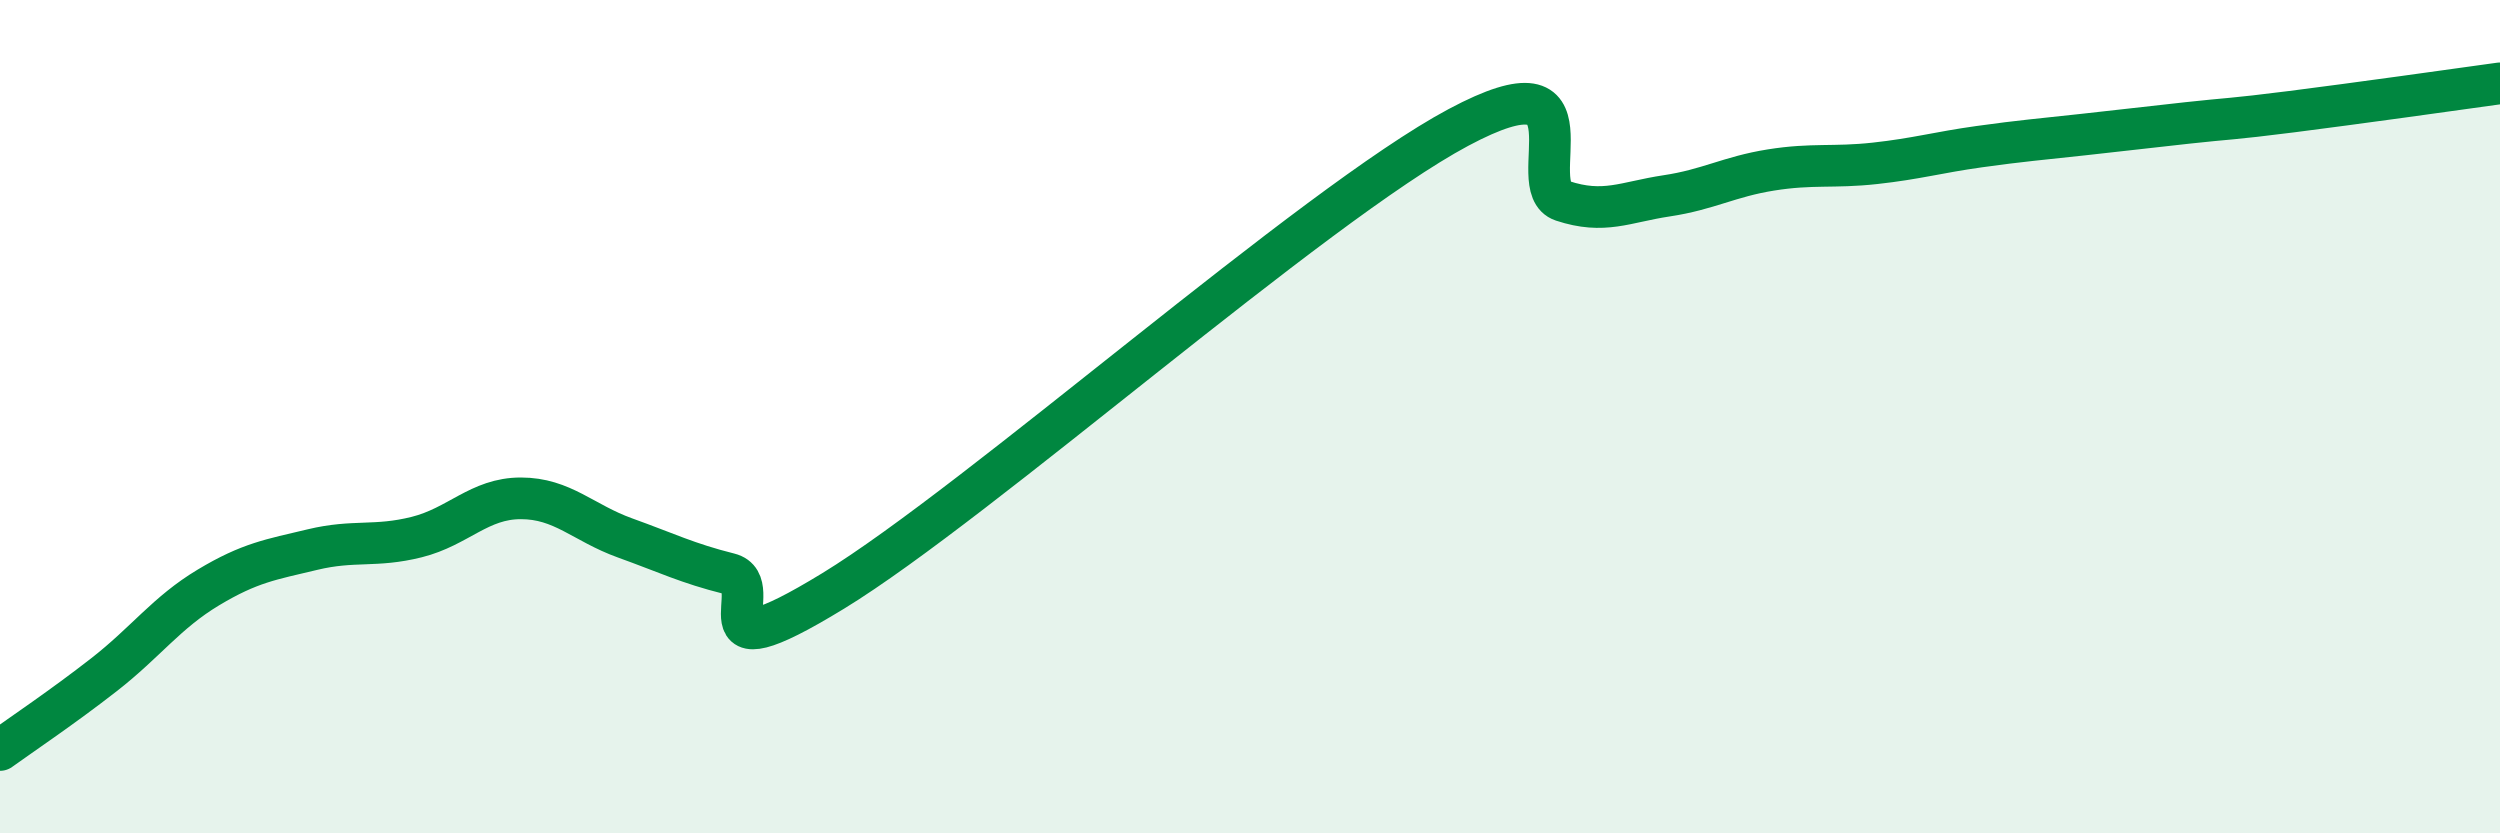 
    <svg width="60" height="20" viewBox="0 0 60 20" xmlns="http://www.w3.org/2000/svg">
      <path
        d="M 0,18 C 0.5,17.64 1.5,16.97 2.5,16.19 C 3.5,15.41 4,14.7 5,14.1 C 6,13.5 6.5,13.43 7.5,13.19 C 8.5,12.95 9,13.14 10,12.89 C 11,12.64 11.5,11.96 12.5,11.96 C 13.5,11.96 14,12.55 15,12.91 C 16,13.27 16.5,13.52 17.5,13.77 C 18.5,14.02 16.5,16.32 20,14.18 C 23.5,12.04 31.5,4.93 35,3.06 C 38.5,1.19 36.5,4.49 37.5,4.82 C 38.5,5.15 39,4.85 40,4.7 C 41,4.55 41.5,4.24 42.5,4.08 C 43.5,3.92 44,4.03 45,3.92 C 46,3.81 46.5,3.66 47.5,3.52 C 48.5,3.38 49,3.34 50,3.23 C 51,3.12 51.5,3.06 52.5,2.95 C 53.5,2.84 53.5,2.87 55,2.68 C 56.5,2.49 59,2.14 60,2L60 20L0 20Z"
        fill="#008740"
        opacity="0.1"
        stroke-linecap="round"
        stroke-linejoin="round"
      />
      <path
        d="M 0,18 C 0.5,17.64 1.5,16.97 2.5,16.19 C 3.5,15.41 4,14.7 5,14.1 C 6,13.5 6.5,13.43 7.5,13.19 C 8.5,12.95 9,13.14 10,12.89 C 11,12.64 11.5,11.96 12.5,11.96 C 13.5,11.96 14,12.55 15,12.91 C 16,13.27 16.5,13.52 17.5,13.77 C 18.5,14.02 16.5,16.32 20,14.18 C 23.5,12.04 31.5,4.93 35,3.06 C 38.5,1.19 36.5,4.49 37.5,4.82 C 38.5,5.15 39,4.85 40,4.7 C 41,4.55 41.5,4.24 42.5,4.08 C 43.5,3.92 44,4.03 45,3.92 C 46,3.81 46.5,3.66 47.5,3.52 C 48.5,3.38 49,3.34 50,3.23 C 51,3.12 51.5,3.06 52.5,2.95 C 53.5,2.84 53.5,2.87 55,2.68 C 56.5,2.49 59,2.14 60,2"
        stroke="#008740"
        stroke-width="1"
        fill="none"
        stroke-linecap="round"
        stroke-linejoin="round"
      />
    </svg>
  